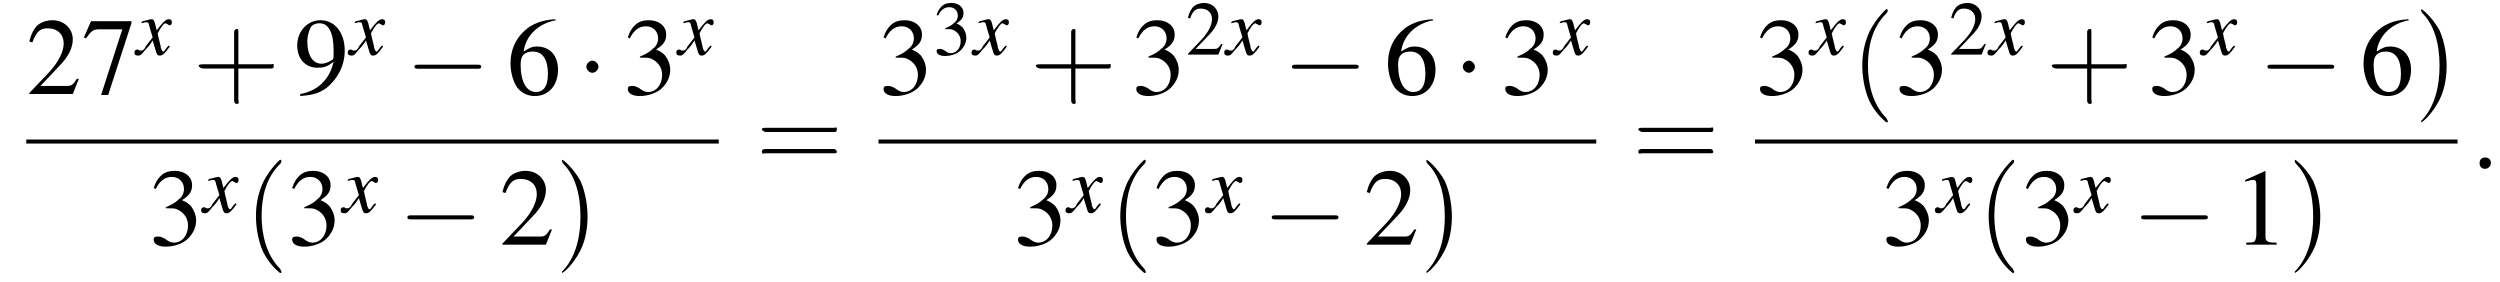 <?xml version='1.0' encoding='UTF-8'?>
<!---11.1-->
<svg version='1.1' xmlns='http://www.w3.org/2000/svg' xmlns:xlink='http://www.w3.org/1999/xlink' width='247.3pt' height='27.9pt' viewBox='113.0 69.7 247.3 27.9'>
<defs>
<use id='g11-58' xlink:href='#g7-58' transform='scale(1.4)'/>
<path id='g7-58' d='M1.5-.4C1.5-.7 1.3-.8 1.1-.8S.7-.7 .7-.4S.9 0 1.1 0S1.5-.2 1.5-.4Z'/>
<use id='g15-50' xlink:href='#g3-50' transform='scale(.7)'/>
<use id='g15-51' xlink:href='#g3-51' transform='scale(.7)'/>
<path id='g16-40' d='M2.6 1.9C2.6 1.9 2.6 1.9 2.5 1.7C1.5 .7 1.2-.8 1.2-2C1.2-3.4 1.5-4.7 2.5-5.7C2.6-5.8 2.6-5.9 2.6-5.9C2.6-5.9 2.6-6 2.5-6C2.5-6 1.8-5.4 1.3-4.4C.9-3.5 .8-2.7 .8-2C.8-1.4 .9-.4 1.3 .5C1.8 1.5 2.5 2 2.5 2C2.6 2 2.6 2 2.6 1.9Z'/>
<path id='g16-41' d='M2.3-2C2.3-2.6 2.2-3.6 1.8-4.5C1.3-5.4 .6-6 .5-6C.5-6 .5-5.9 .5-5.9C.5-5.9 .5-5.8 .6-5.7C1.4-4.9 1.8-3.6 1.8-2C1.8-.6 1.5 .8 .6 1.8C.5 1.9 .5 1.9 .5 1.9C.5 2 .5 2 .5 2C.6 2 1.3 1.4 1.8 .4C2.2-.4 2.3-1.3 2.3-2Z'/>
<path id='g16-43' d='M3.2-1.8H5.5C5.6-1.8 5.7-1.8 5.7-2S5.6-2.1 5.5-2.1H3.2V-4.4C3.2-4.5 3.2-4.6 3.1-4.6S2.9-4.5 2.9-4.4V-2.1H.7C.6-2.1 .4-2.1 .4-2S.6-1.8 .7-1.8H2.9V.4C2.9 .5 2.9 .7 3.1 .7S3.2 .5 3.2 .4V-1.8Z'/>
<path id='g16-61' d='M5.5-2.6C5.6-2.6 5.7-2.6 5.7-2.8S5.6-2.9 5.5-2.9H.7C.6-2.9 .4-2.9 .4-2.8S.6-2.6 .7-2.6H5.5ZM5.5-1.1C5.6-1.1 5.7-1.1 5.7-1.2S5.6-1.4 5.5-1.4H.7C.6-1.4 .4-1.4 .4-1.2S.6-1.1 .7-1.1H5.5Z'/>
<path id='g8-120' d='M3.2-.9C3.1-.8 3.1-.8 3-.7C2.8-.4 2.7-.3 2.7-.3C2.5-.3 2.5-.5 2.4-.7C2.4-.7 2.4-.8 2.4-.8C2.2-1.6 2.1-2 2.1-2.1C2.4-2.7 2.7-3.1 2.9-3.1C2.9-3.1 3-3 3.1-3C3.2-2.9 3.2-2.9 3.3-2.9C3.4-2.9 3.5-3 3.5-3.2S3.4-3.5 3.2-3.5C2.9-3.5 2.6-3.2 2-2.4L1.9-2.8C1.8-3.3 1.7-3.5 1.5-3.5C1.3-3.5 1.1-3.4 .6-3.3L.5-3.2L.5-3.1C.8-3.2 .9-3.2 1-3.2C1.2-3.2 1.2-3.1 1.3-2.7L1.6-1.7L.9-.8C.8-.5 .6-.4 .5-.4C.5-.4 .4-.4 .3-.4C.2-.5 .1-.5 .1-.5C-.1-.5-.2-.4-.2-.2C-.2 0-.1 .1 .2 .1C.4 .1 .5 0 .9-.5C1.1-.7 1.3-.9 1.6-1.4L1.9-.4C2 0 2.1 .1 2.3 .1C2.6 .1 2.8-.1 3.3-.8L3.2-.9Z'/>
<use id='g19-49' xlink:href='#g3-49'/>
<use id='g19-50' xlink:href='#g3-50'/>
<use id='g19-51' xlink:href='#g3-51'/>
<use id='g19-54' xlink:href='#g3-54'/>
<use id='g19-55' xlink:href='#g3-55'/>
<use id='g19-57' xlink:href='#g3-57'/>
<path id='g3-49' d='M3.2-7.3L1.2-6.4V-6.2C1.3-6.3 1.5-6.3 1.5-6.3C1.7-6.4 1.9-6.4 2-6.4C2.2-6.4 2.3-6.3 2.3-5.9V-1C2.3-.7 2.2-.4 2.1-.3C1.9-.2 1.7-.2 1.3-.2V0H4.3V-.2C3.4-.2 3.2-.3 3.2-.8V-7.3L3.2-7.3Z'/>
<path id='g3-50' d='M5.2-1.5L5-1.5C4.6-.9 4.5-.8 4-.8H1.4L3.2-2.7C4.2-3.7 4.6-4.6 4.6-5.4C4.6-6.5 3.7-7.3 2.6-7.3C2-7.3 1.4-7.1 1-6.7C.7-6.3 .5-6 .3-5.2L.6-5.1C1-6.2 1.4-6.5 2.1-6.5C3.1-6.5 3.7-5.9 3.7-5C3.7-4.2 3.2-3.2 2.3-2.2L.3-.1V0H4.6L5.2-1.5Z'/>
<path id='g3-51' d='M1.7-3.6C2.3-3.6 2.6-3.6 2.8-3.5C3.5-3.2 3.9-2.6 3.9-1.9C3.9-.9 3.3-.2 2.5-.2C2.2-.2 2-.3 1.6-.6C1.2-.8 1.1-.8 .9-.8C.6-.8 .5-.7 .5-.5C.5-.1 .9 .2 1.7 .2C2.5 .2 3.4-.1 3.9-.6S4.7-1.7 4.7-2.4C4.7-2.9 4.5-3.4 4.2-3.8C4-4 3.8-4.2 3.3-4.4C4.1-4.9 4.3-5.3 4.3-5.9C4.3-6.7 3.6-7.3 2.6-7.3C2.1-7.3 1.6-7.2 1.2-6.8C.9-6.5 .7-6.2 .5-5.6L.7-5.5C1.1-6.3 1.6-6.7 2.3-6.7C3-6.7 3.5-6.2 3.5-5.5C3.5-5.1 3.3-4.7 3-4.5C2.7-4.2 2.4-4 1.7-3.7V-3.6Z'/>
<path id='g3-54' d='M4.8-7.4C3.6-7.3 3-7.1 2.2-6.6C1-5.7 .4-4.5 .4-3C.4-2.1 .7-1.1 1.1-.6C1.5-.1 2.1 .2 2.8 .2C4.2 .2 5.1-.9 5.1-2.4C5.1-3.8 4.3-4.7 3-4.7C2.6-4.7 2.3-4.6 1.7-4.2C1.9-5.8 3.2-7 4.9-7.3L4.8-7.4ZM2.6-4.2C3.6-4.2 4.1-3.4 4.1-2C4.1-.8 3.7-.2 2.9-.2C2-.2 1.4-1.2 1.4-2.9C1.4-3.4 1.5-3.7 1.7-3.9C1.9-4.1 2.2-4.2 2.6-4.2Z'/>
<path id='g3-55' d='M4.9-7.2H.9L.2-5.6L.4-5.5C.9-6.2 1.1-6.4 1.7-6.4H4L1.9 .1H2.6L4.9-7V-7.2Z'/>
<path id='g3-57' d='M.6 .2C1.9 .1 2.5-.1 3.2-.6C4.3-1.5 5-2.8 5-4.3C5-6.1 4-7.3 2.6-7.3C1.3-7.3 .3-6.2 .3-4.8C.3-3.5 1.1-2.6 2.3-2.6C2.9-2.6 3.3-2.7 3.9-3.2C3.5-1.4 2.3-.3 .6 0L.6 .2ZM3.9-3.9C3.9-3.6 3.9-3.5 3.8-3.4C3.5-3.2 3.1-3 2.7-3C1.8-3 1.3-3.9 1.3-5.2C1.3-5.8 1.5-6.4 1.7-6.7C1.9-6.9 2.2-7 2.5-7C3.4-7 3.9-6.1 3.9-4.3V-3.9Z'/>
<use id='g20-40' xlink:href='#g16-40' transform='scale(1.4)'/>
<use id='g20-41' xlink:href='#g16-41' transform='scale(1.4)'/>
<use id='g20-43' xlink:href='#g16-43' transform='scale(1.4)'/>
<use id='g20-61' xlink:href='#g16-61' transform='scale(1.4)'/>
<path id='g1-0' d='M7.2-2.5C7.3-2.5 7.5-2.5 7.5-2.7S7.3-2.9 7.2-2.9H1.3C1.1-2.9 .9-2.9 .9-2.7S1.1-2.5 1.3-2.5H7.2Z'/>
<path id='g1-1' d='M2.1-2.7C2.1-3 1.8-3.3 1.5-3.3S.9-3 .9-2.7S1.2-2.1 1.5-2.1S2.1-2.4 2.1-2.7Z'/>
</defs>
<g id='page1'>

<use x='115.6' y='79' xlink:href='#g19-50'/>
<use x='121.1' y='79' xlink:href='#g19-55'/>
<use x='126.5' y='75.1' xlink:href='#g8-120'/>
<use x='132.1' y='79' xlink:href='#g20-43'/>
<use x='142.1' y='79' xlink:href='#g19-57'/>
<use x='147.6' y='75.1' xlink:href='#g8-120'/>
<use x='153.1' y='79' xlink:href='#g1-0'/>
<use x='163.1' y='79' xlink:href='#g19-54'/>
<use x='170.1' y='79' xlink:href='#g1-1'/>
<use x='174.6' y='79' xlink:href='#g19-51'/>
<use x='180.1' y='75.1' xlink:href='#g8-120'/>
<rect x='115.6' y='83.5' height='.4' width='68.5'/>
<use x='127.7' y='93.9' xlink:href='#g19-51'/>
<use x='133.1' y='90.7' xlink:href='#g8-120'/>
<use x='137.2' y='93.9' xlink:href='#g20-40'/>
<use x='141.4' y='93.9' xlink:href='#g19-51'/>
<use x='146.9' y='90.7' xlink:href='#g8-120'/>
<use x='152.4' y='93.9' xlink:href='#g1-0'/>
<use x='162.4' y='93.9' xlink:href='#g19-50'/>
<use x='167.9' y='93.9' xlink:href='#g20-41'/>
<use x='187.8' y='86.4' xlink:href='#g20-61'/>
<use x='199.9' y='79' xlink:href='#g19-51'/>
<use x='205.3' y='75.1' xlink:href='#g15-51'/>
<use x='209.3' y='75.1' xlink:href='#g8-120'/>
<use x='214.9' y='79' xlink:href='#g20-43'/>
<use x='224.9' y='79' xlink:href='#g19-51'/>
<use x='230.3' y='75.1' xlink:href='#g15-50'/>
<use x='234.3' y='75.1' xlink:href='#g8-120'/>
<use x='239.9' y='79' xlink:href='#g1-0'/>
<use x='249.9' y='79' xlink:href='#g19-54'/>
<use x='256.8' y='79' xlink:href='#g1-1'/>
<use x='261.4' y='79' xlink:href='#g19-51'/>
<use x='266.8' y='75.1' xlink:href='#g8-120'/>
<rect x='199.9' y='83.5' height='.4' width='71'/>
<use x='213.2' y='93.9' xlink:href='#g19-51'/>
<use x='218.6' y='90.7' xlink:href='#g8-120'/>
<use x='222.7' y='93.9' xlink:href='#g20-40'/>
<use x='226.9' y='93.9' xlink:href='#g19-51'/>
<use x='232.4' y='90.7' xlink:href='#g8-120'/>
<use x='237.9' y='93.9' xlink:href='#g1-0'/>
<use x='247.9' y='93.9' xlink:href='#g19-50'/>
<use x='253.4' y='93.9' xlink:href='#g20-41'/>
<use x='274.5' y='86.4' xlink:href='#g20-61'/>
<use x='286.6' y='79' xlink:href='#g19-51'/>
<use x='292.1' y='75.1' xlink:href='#g8-120'/>
<use x='296.1' y='79' xlink:href='#g20-40'/>
<use x='300.4' y='79' xlink:href='#g19-51'/>
<use x='305.8' y='75.1' xlink:href='#g15-50'/>
<use x='309.8' y='75.1' xlink:href='#g8-120'/>
<use x='315.4' y='79' xlink:href='#g20-43'/>
<use x='325.4' y='79' xlink:href='#g19-51'/>
<use x='330.8' y='75.1' xlink:href='#g8-120'/>
<use x='336.4' y='79' xlink:href='#g1-0'/>
<use x='346.4' y='79' xlink:href='#g19-54'/>
<use x='351.8' y='79' xlink:href='#g20-41'/>
<rect x='286.6' y='83.5' height='.4' width='69.5'/>
<use x='299.1' y='93.9' xlink:href='#g19-51'/>
<use x='304.6' y='90.7' xlink:href='#g8-120'/>
<use x='308.6' y='93.9' xlink:href='#g20-40'/>
<use x='312.9' y='93.9' xlink:href='#g19-51'/>
<use x='318.3' y='90.7' xlink:href='#g8-120'/>
<use x='323.9' y='93.9' xlink:href='#g1-0'/>
<use x='333.9' y='93.9' xlink:href='#g19-49'/>
<use x='339.3' y='93.9' xlink:href='#g20-41'/>
<use x='357.3' y='86.4' xlink:href='#g11-58'/>
</g>
</svg>